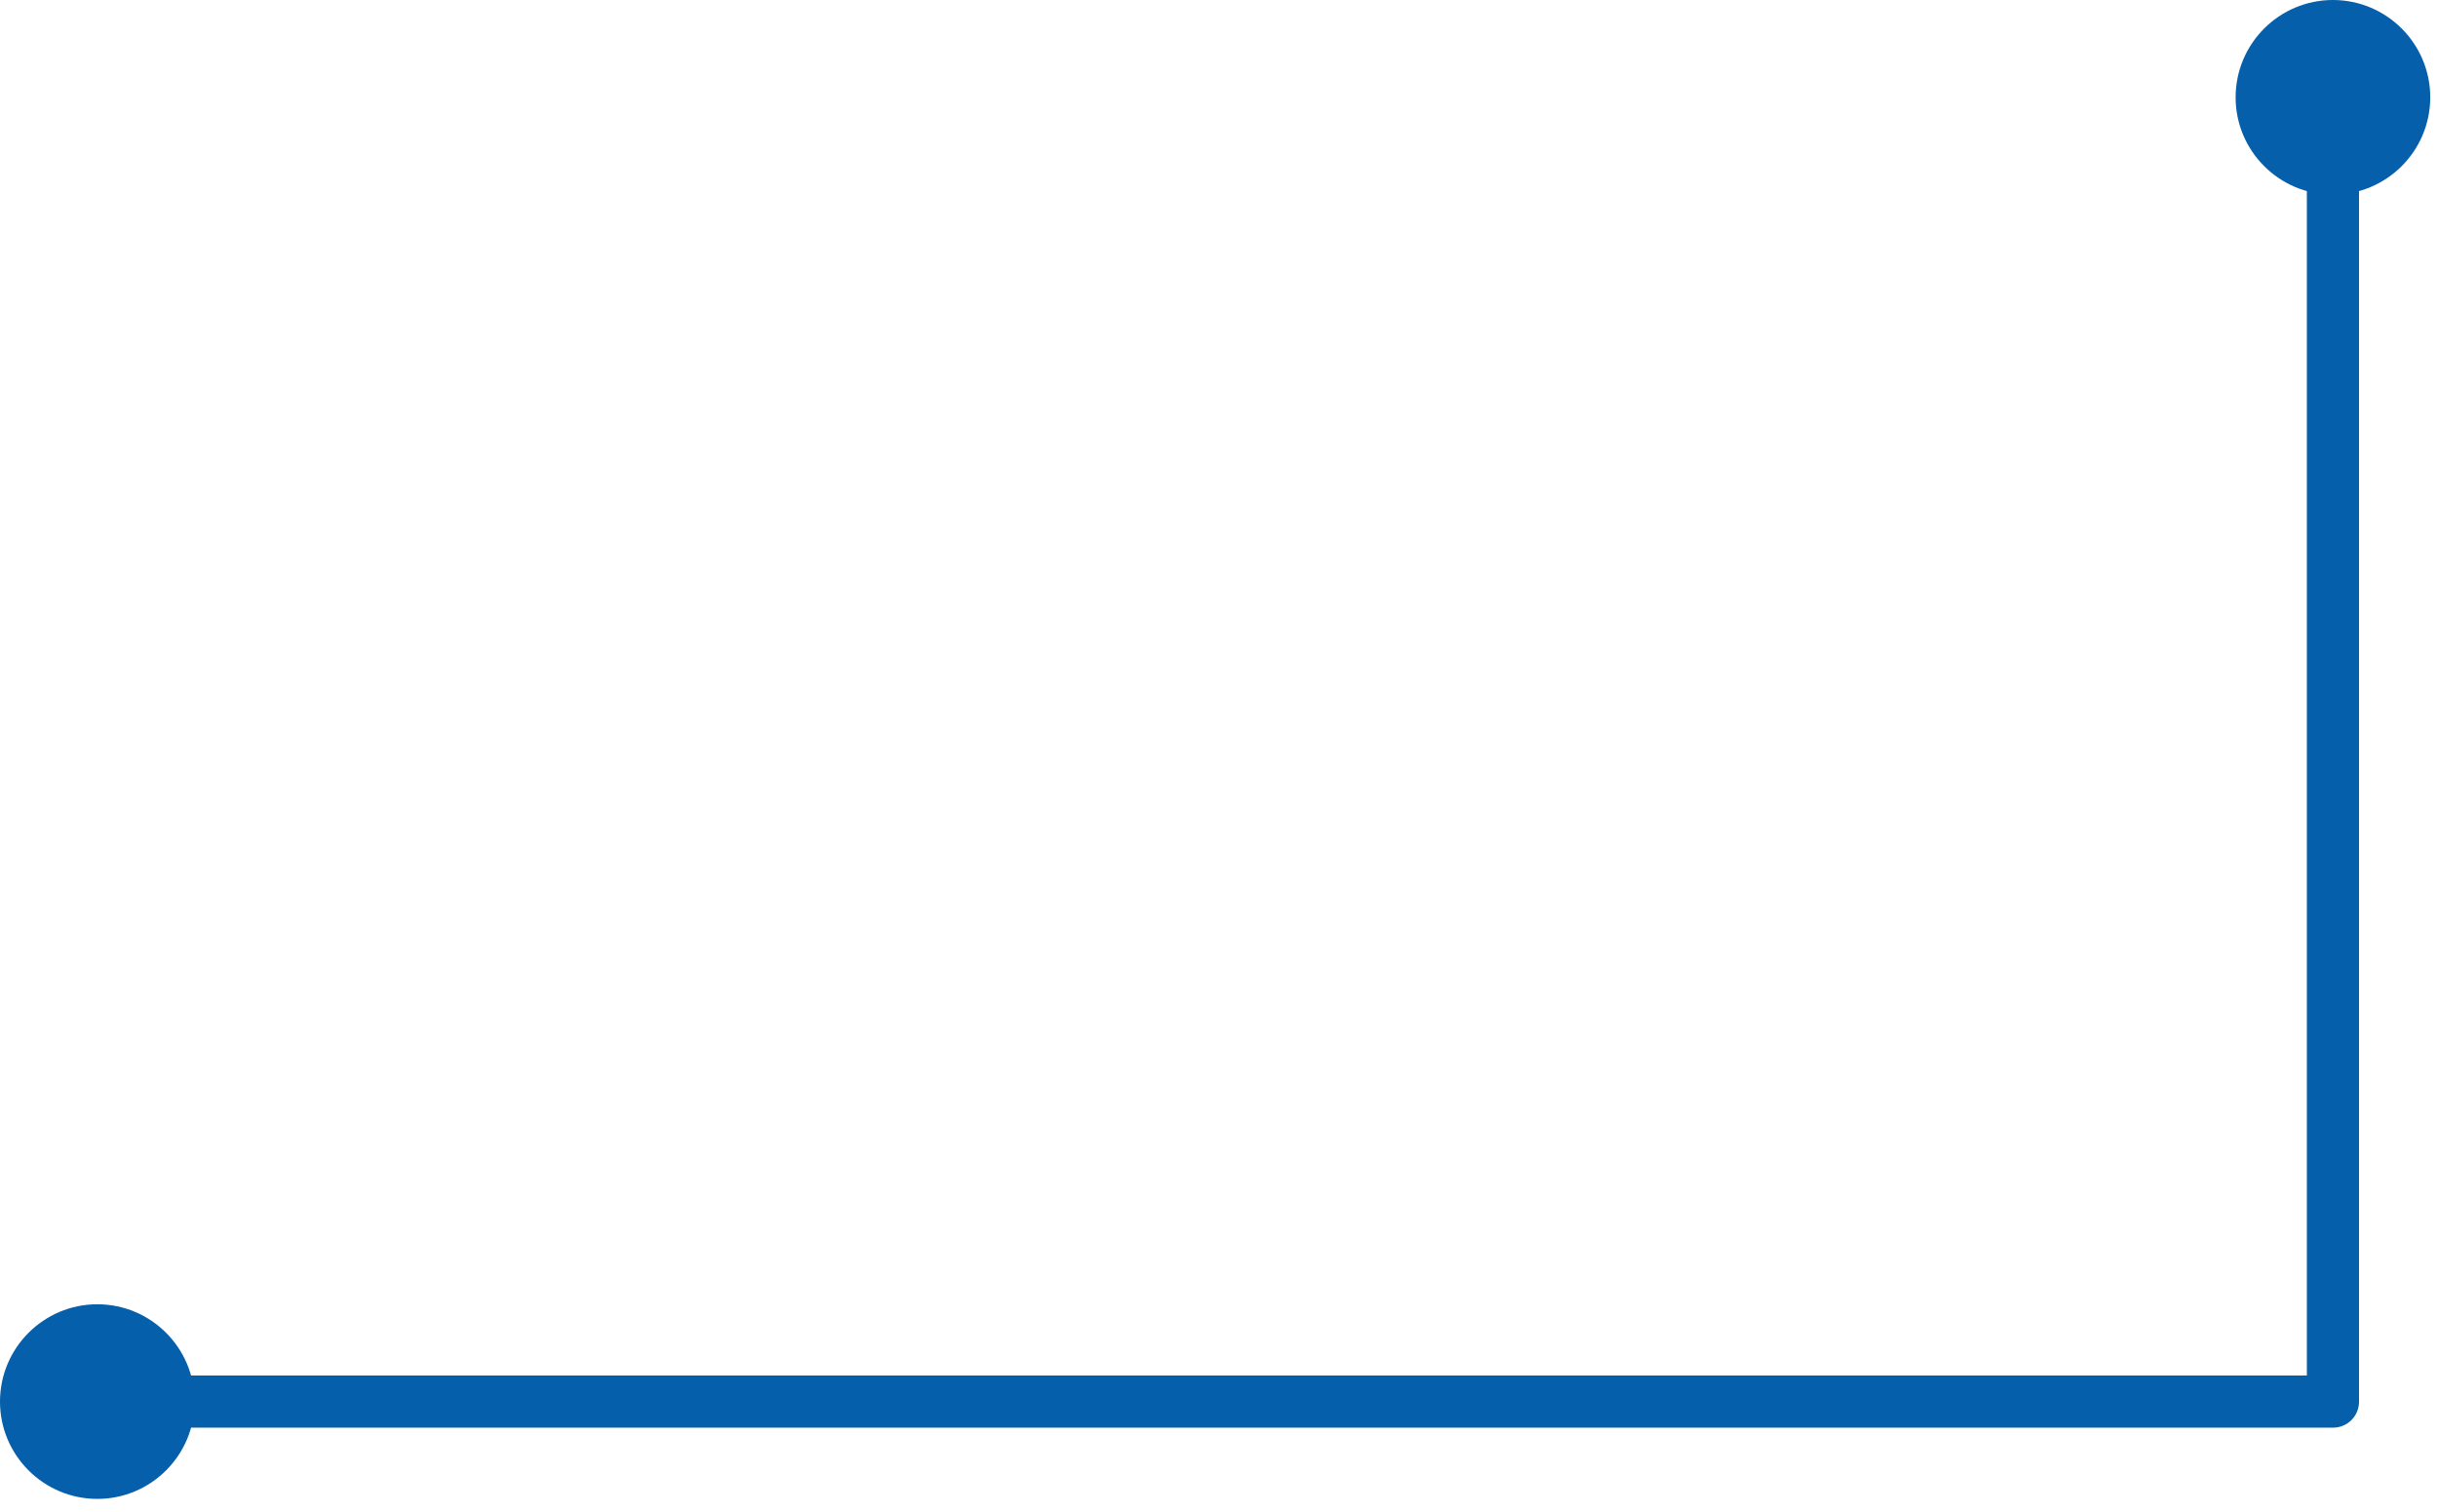 <svg width="79" height="49" viewBox="0 0 79 49" fill="none" xmlns="http://www.w3.org/2000/svg">
<path d="M75.626 46.278H2.991C2.519 46.278 2.146 45.904 2.146 45.433C2.146 44.961 2.519 44.587 2.991 44.587H74.781V2.992C74.781 2.52 75.155 2.146 75.626 2.146C76.098 2.146 76.472 2.52 76.472 2.992V45.433C76.472 45.904 76.098 46.278 75.626 46.278Z" fill="#055FAA"/>
<path d="M72.472 3.155C72.472 1.415 73.886 0 75.626 0C77.366 0 78.781 1.415 78.781 3.155C78.781 4.895 77.366 6.309 75.626 6.309C73.886 6.309 72.472 4.895 72.472 3.155Z" fill="#055FAA"/>
<path d="M3.155 42.278C1.415 42.278 0 43.693 0 45.433C0 47.173 1.415 48.587 3.155 48.587C4.895 48.587 6.309 47.173 6.309 45.433C6.309 43.693 4.895 42.278 3.155 42.278Z" fill="#055FAA"/>
</svg>
